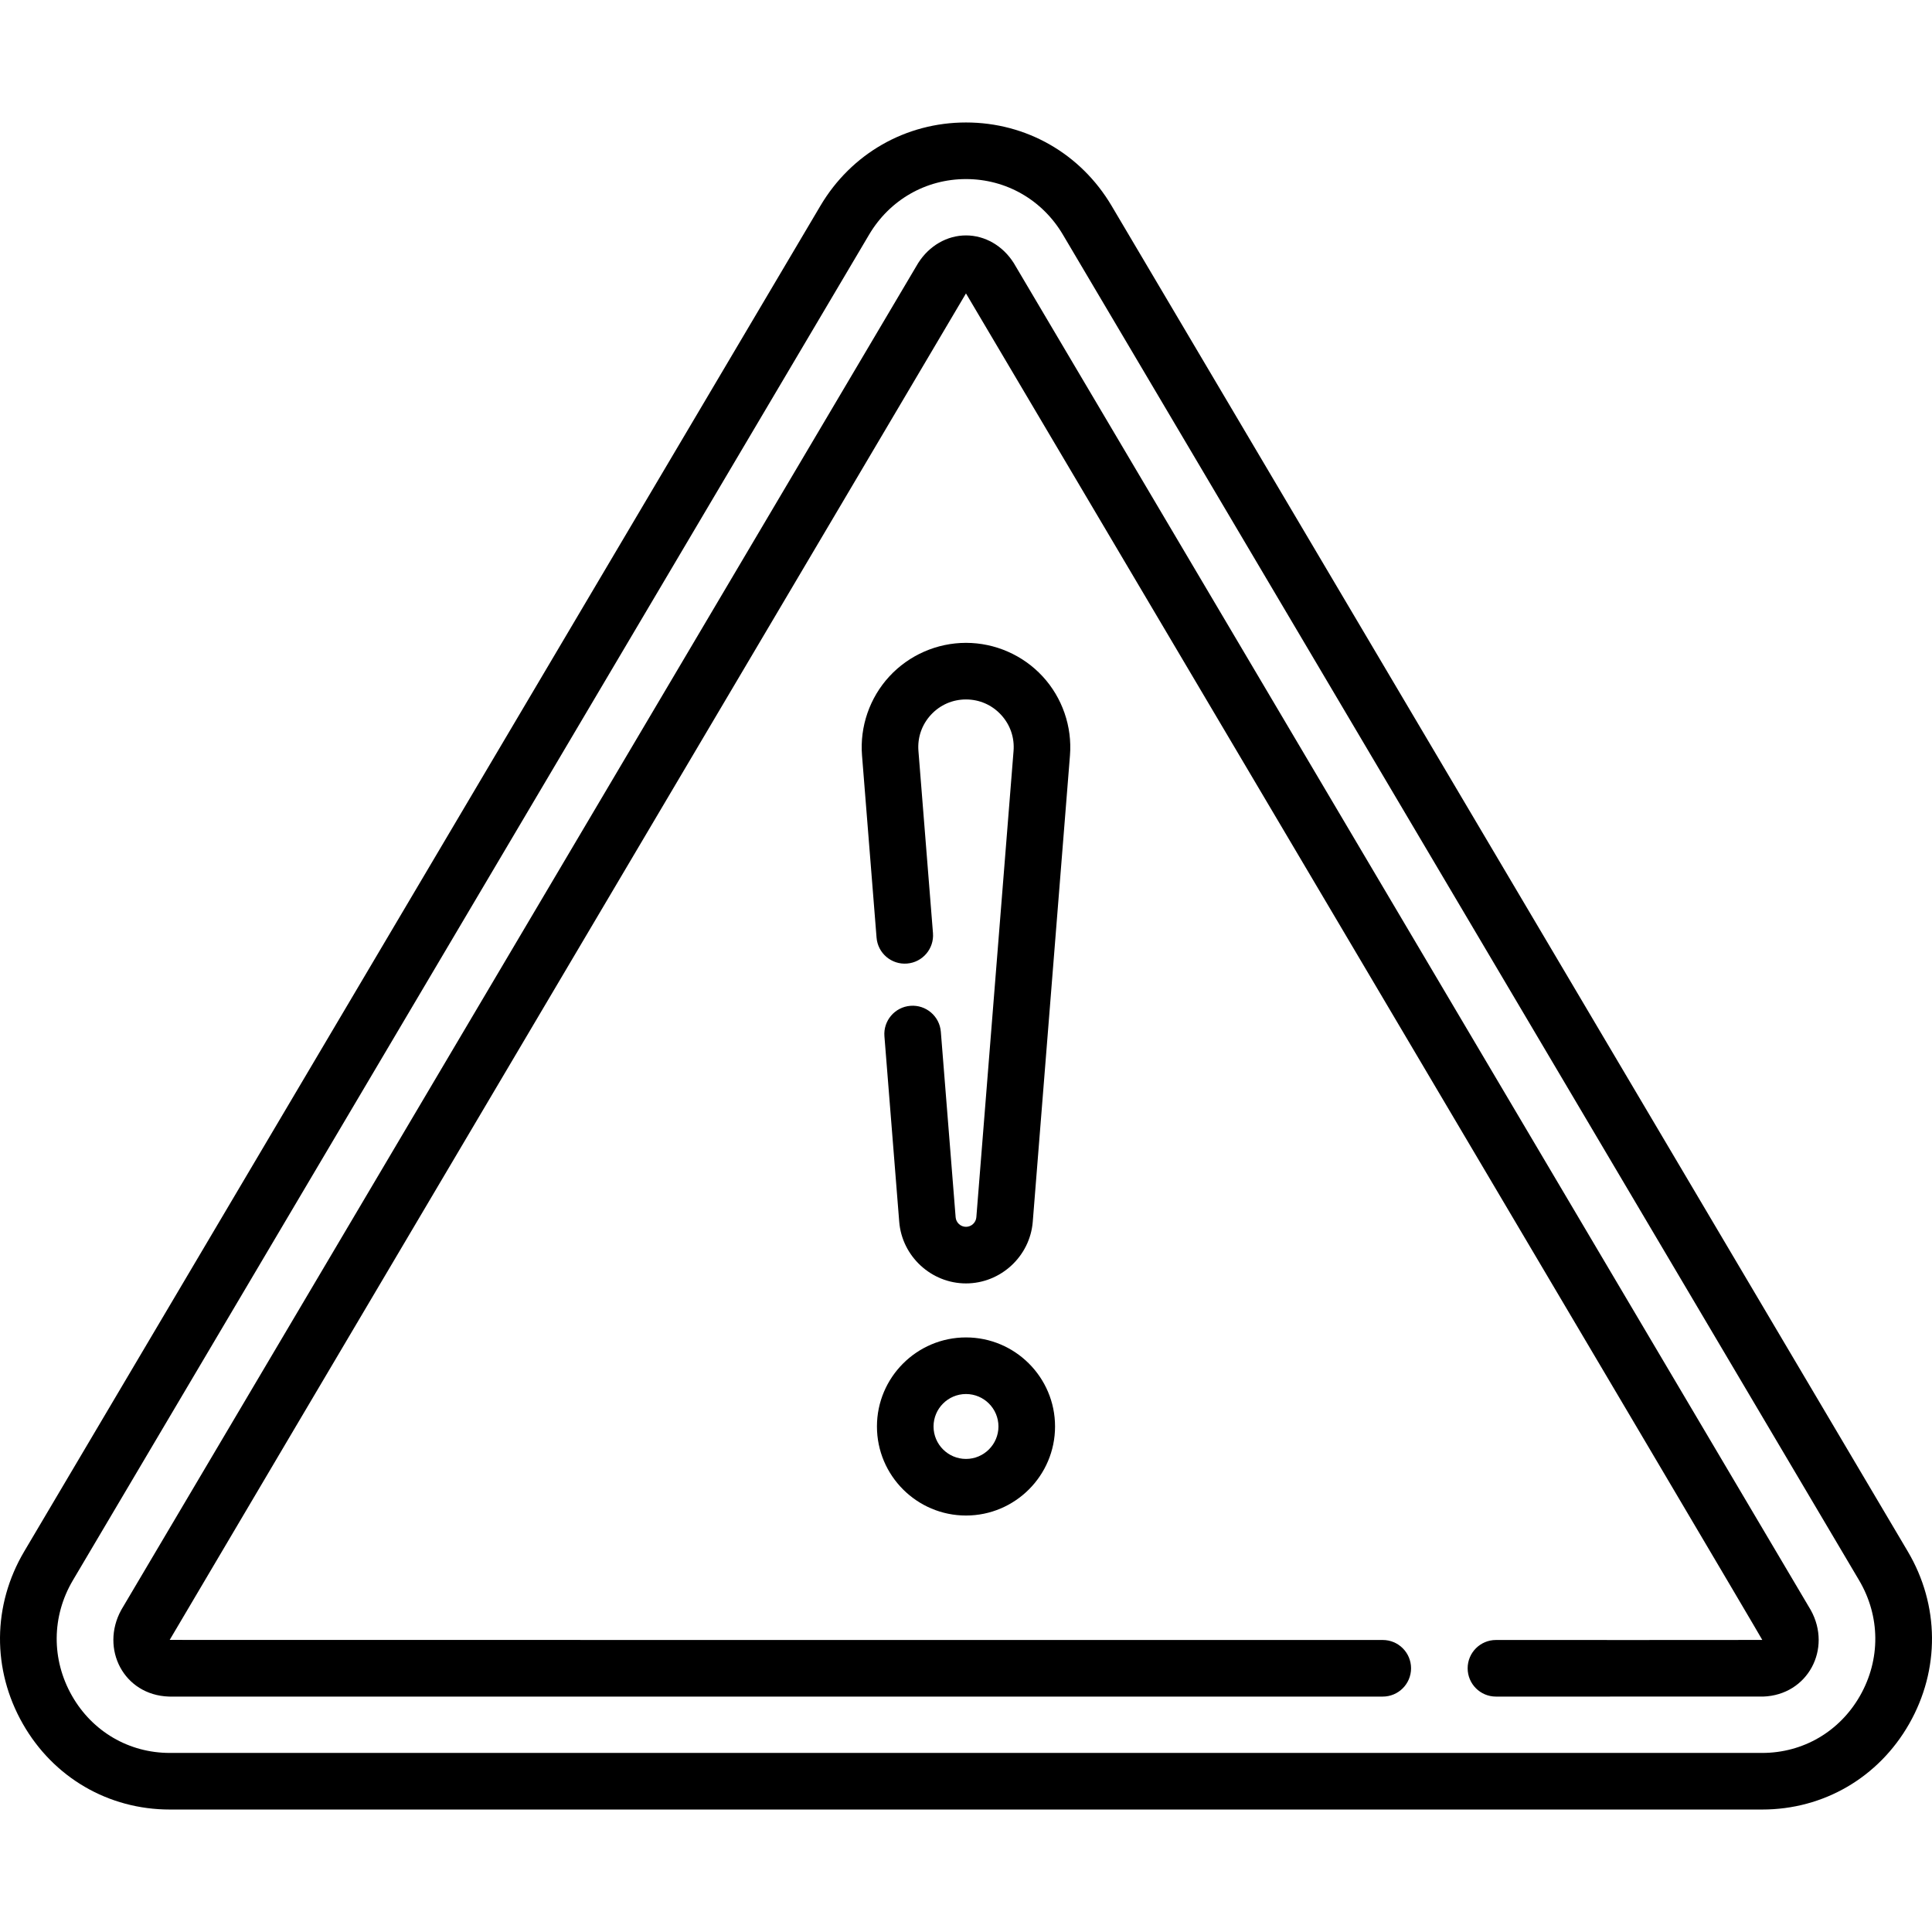 <svg id="Capa_1" enable-background="new 0 0 512.053 512.053" height="512" viewBox="0 0 512.053 512.053" width="512" xmlns="http://www.w3.org/2000/svg"><g><path d="m268.787 69.883c-.034-.058-.069-.116-.105-.173-2.89-4.569-7.61-7.316-12.65-7.316-5.013 0-9.738 2.717-12.646 7.274-.045.071-.089.142-.132.214l-211.025 356.651c-.04.067-.079.135-.116.204-5.584 10.225.662 22.51 12.625 22.917.086.003.172.004.258.004h321.488c4.142 0 7.5-3.358 7.5-7.5s-3.358-7.5-7.5-7.5c-.142 0-321.376.007-321.51-.022.112-.325 210.857-356.473 211.046-356.873.232.455 210.954 356.368 211.051 356.874-.19.048-70.38.022-70.587.022-4.142 0-7.5 3.358-7.5 7.5s3.358 7.5 7.5 7.5c.197 0 70.632.002 70.822-.004 11.803-.398 18.323-12.626 12.622-22.919-.01-.016-211.101-356.785-211.141-356.853zm7.549 109.388c-5.217-5.65-12.62-8.891-20.31-8.891s-15.093 3.24-20.31 8.891c-5.217 5.65-7.859 13.287-7.247 20.954l3.852 48.275c.329 4.129 3.941 7.211 8.073 6.879 4.129-.329 7.209-3.943 6.879-8.073l-3.852-48.275c-.284-3.558.894-6.962 3.315-9.584 2.422-2.622 5.721-4.066 9.29-4.066s6.868 1.444 9.29 4.066c2.421 2.623 3.599 6.026 3.315 9.584l-9.861 123.589c-.113 1.42-1.319 2.533-2.744 2.533s-2.631-1.113-2.744-2.534l-3.922-49.16c-.329-4.129-3.941-7.211-8.073-6.879-4.129.329-7.209 3.943-6.879 8.073l3.922 49.159c.73 9.164 8.503 16.342 17.696 16.342s16.966-7.178 17.696-16.341l9.861-123.587c.612-7.667-2.029-15.305-7.247-20.955zm229.3 231.919-211.024-356.65c-8.181-13.826-22.605-22.081-38.585-22.081s-30.405 8.254-38.585 22.081l-211.026 356.65c-8.425 14.239-8.561 31.322-.363 45.698 8.107 14.217 22.667 22.705 38.948 22.705h422.05c16.281 0 30.841-8.488 38.948-22.705 8.198-14.376 8.062-31.459-.363-45.698zm-12.667 38.267c-5.404 9.477-15.093 15.135-25.917 15.135h-422.051c-10.824 0-20.513-5.658-25.917-15.135-5.495-9.636-5.405-21.086.242-30.629l211.024-356.649c5.454-9.217 15.052-14.719 25.676-14.719s20.223 5.502 25.676 14.719l211.024 356.649c5.647 9.544 5.738 20.994.243 30.629zm-236.943-94.989c-13.014 0-23.602 10.588-23.602 23.602s10.588 23.602 23.602 23.602 23.602-10.588 23.602-23.602-10.588-23.602-23.602-23.602zm0 32.204c-4.743 0-8.602-3.859-8.602-8.602s3.859-8.602 8.602-8.602 8.602 3.859 8.602 8.602-3.859 8.602-8.602 8.602z"/></g></svg>